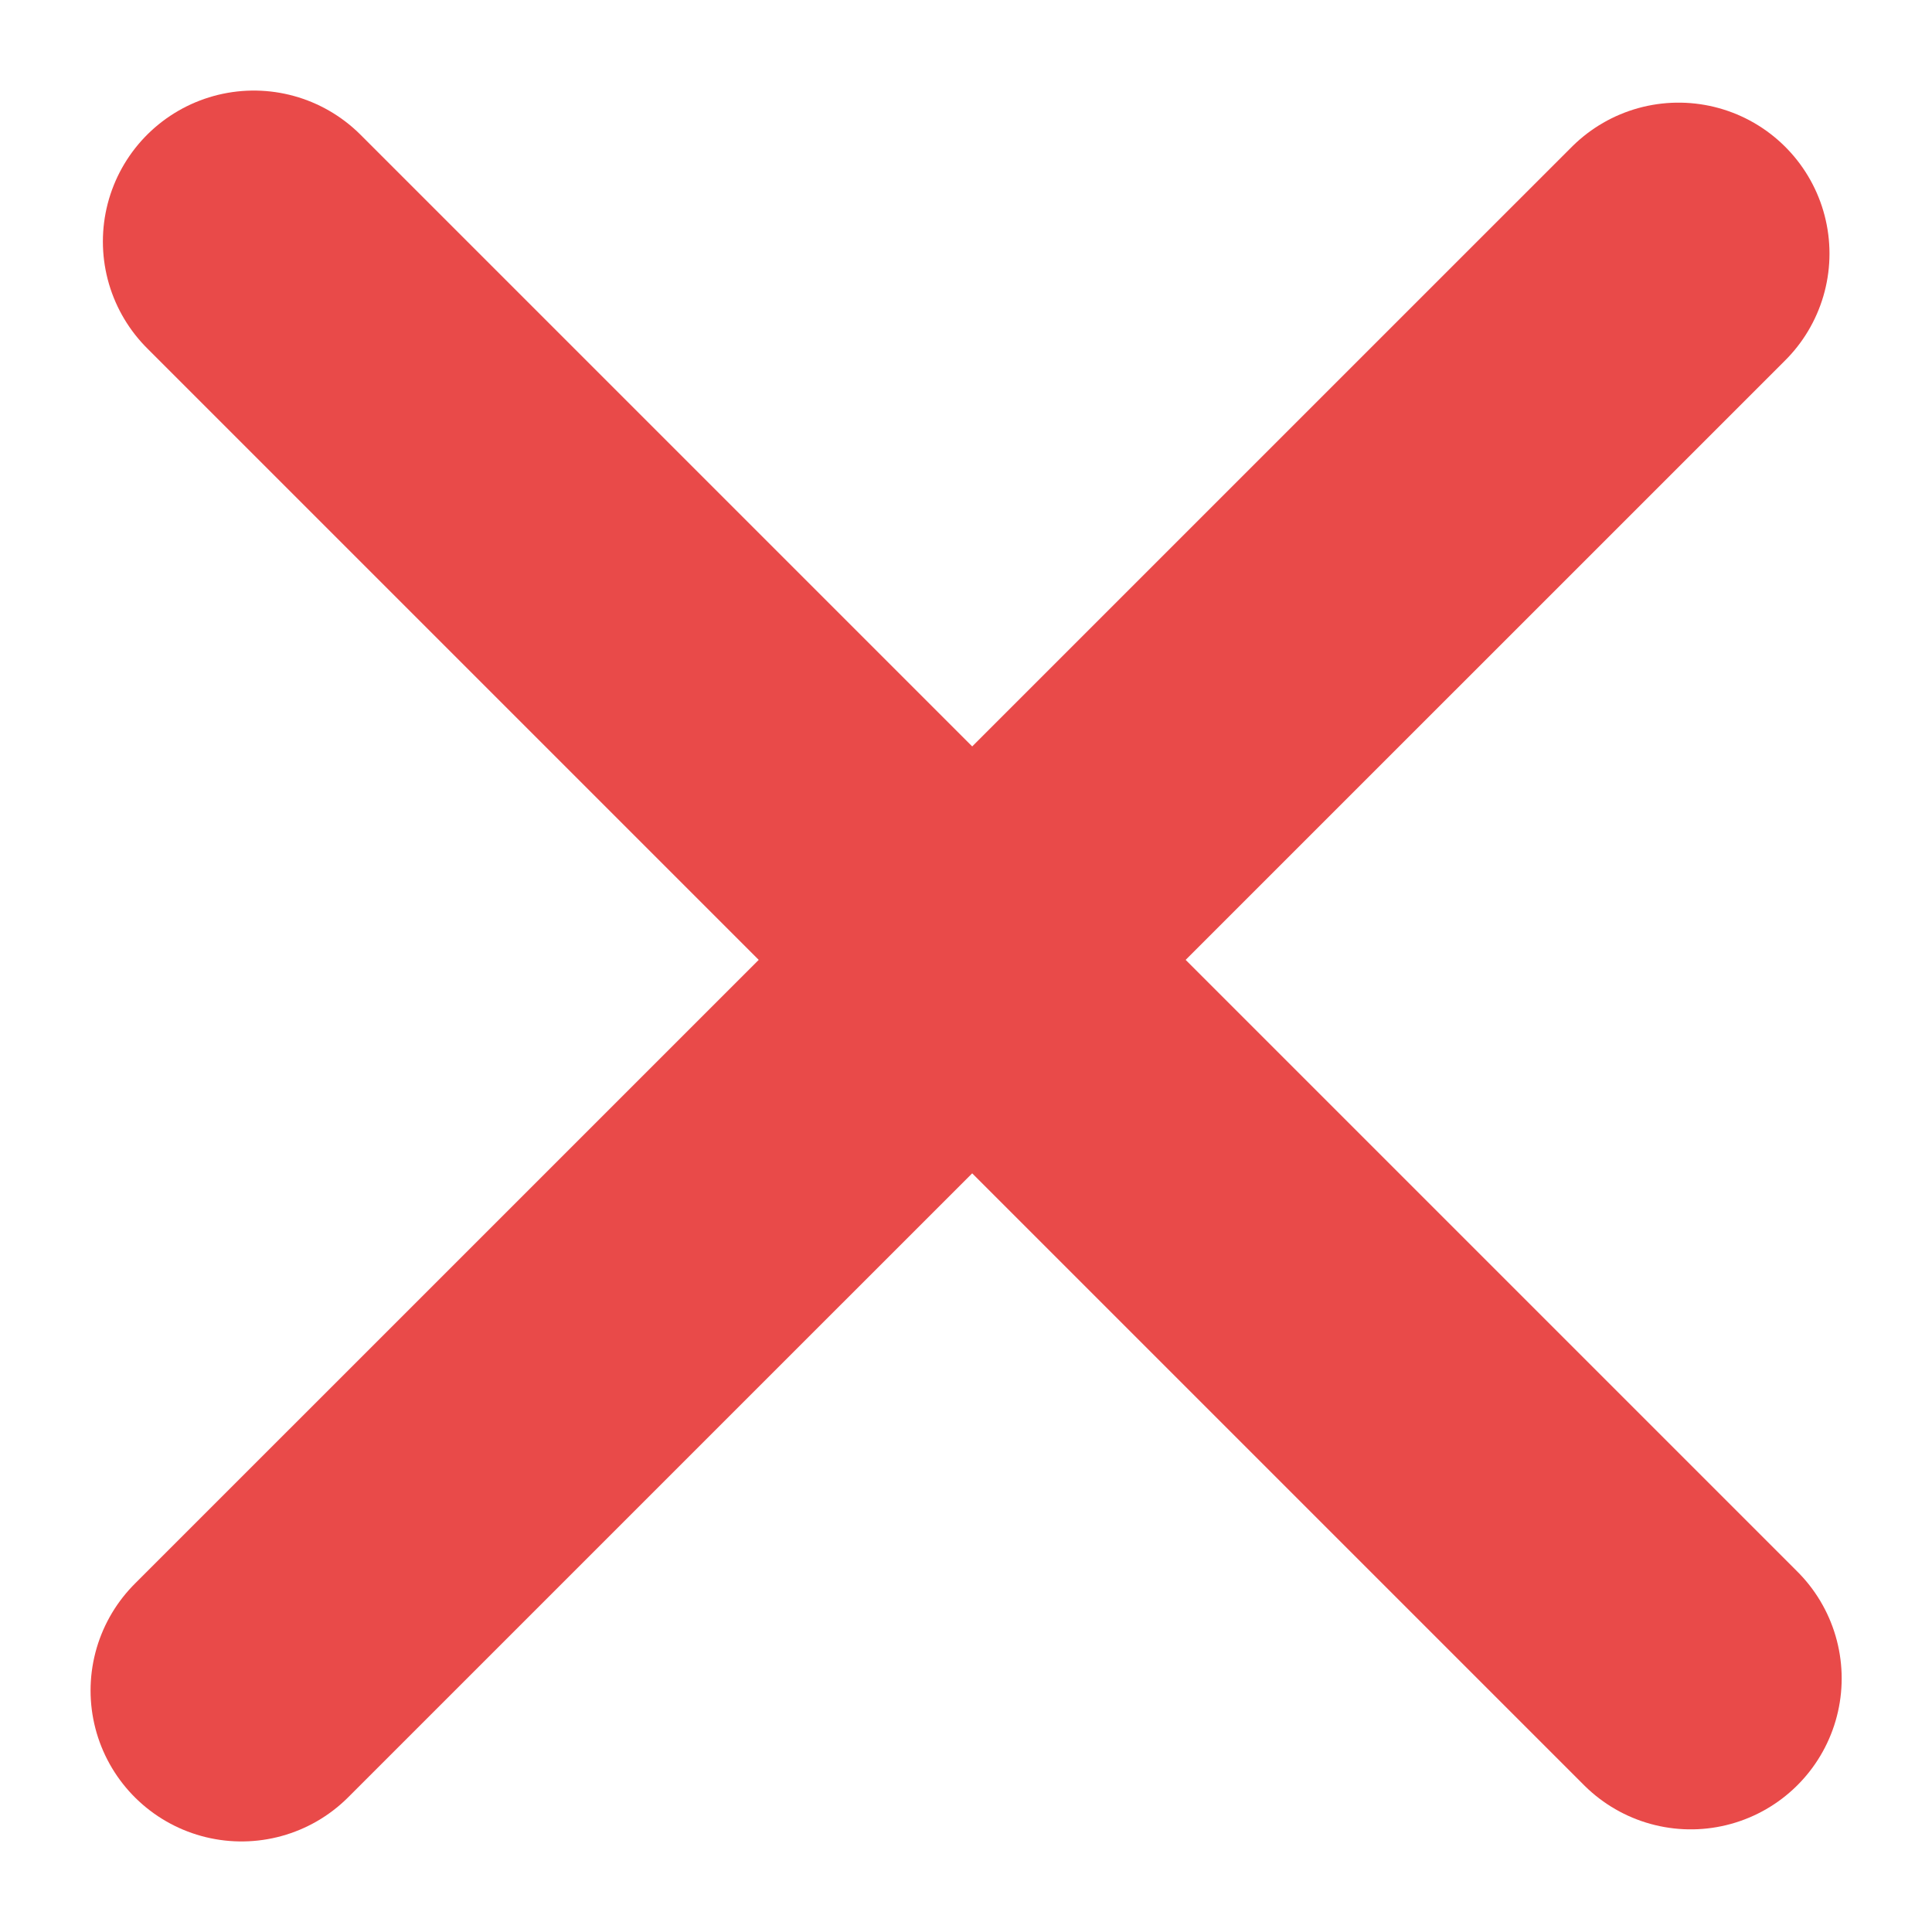 <svg width="16" height="16" viewBox="0 0 16 16" fill="none" xmlns="http://www.w3.org/2000/svg">
<path d="M14.002 13.9L2.102 2" stroke="#E94A49" stroke-width="2.5" stroke-miterlimit="10" stroke-linecap="round" stroke-linejoin="round"/>
<path d="M13.901 2.1L2 14" stroke="#E94A49" stroke-width="2.5" stroke-miterlimit="10" stroke-linecap="round" stroke-linejoin="round"/>
</svg>
